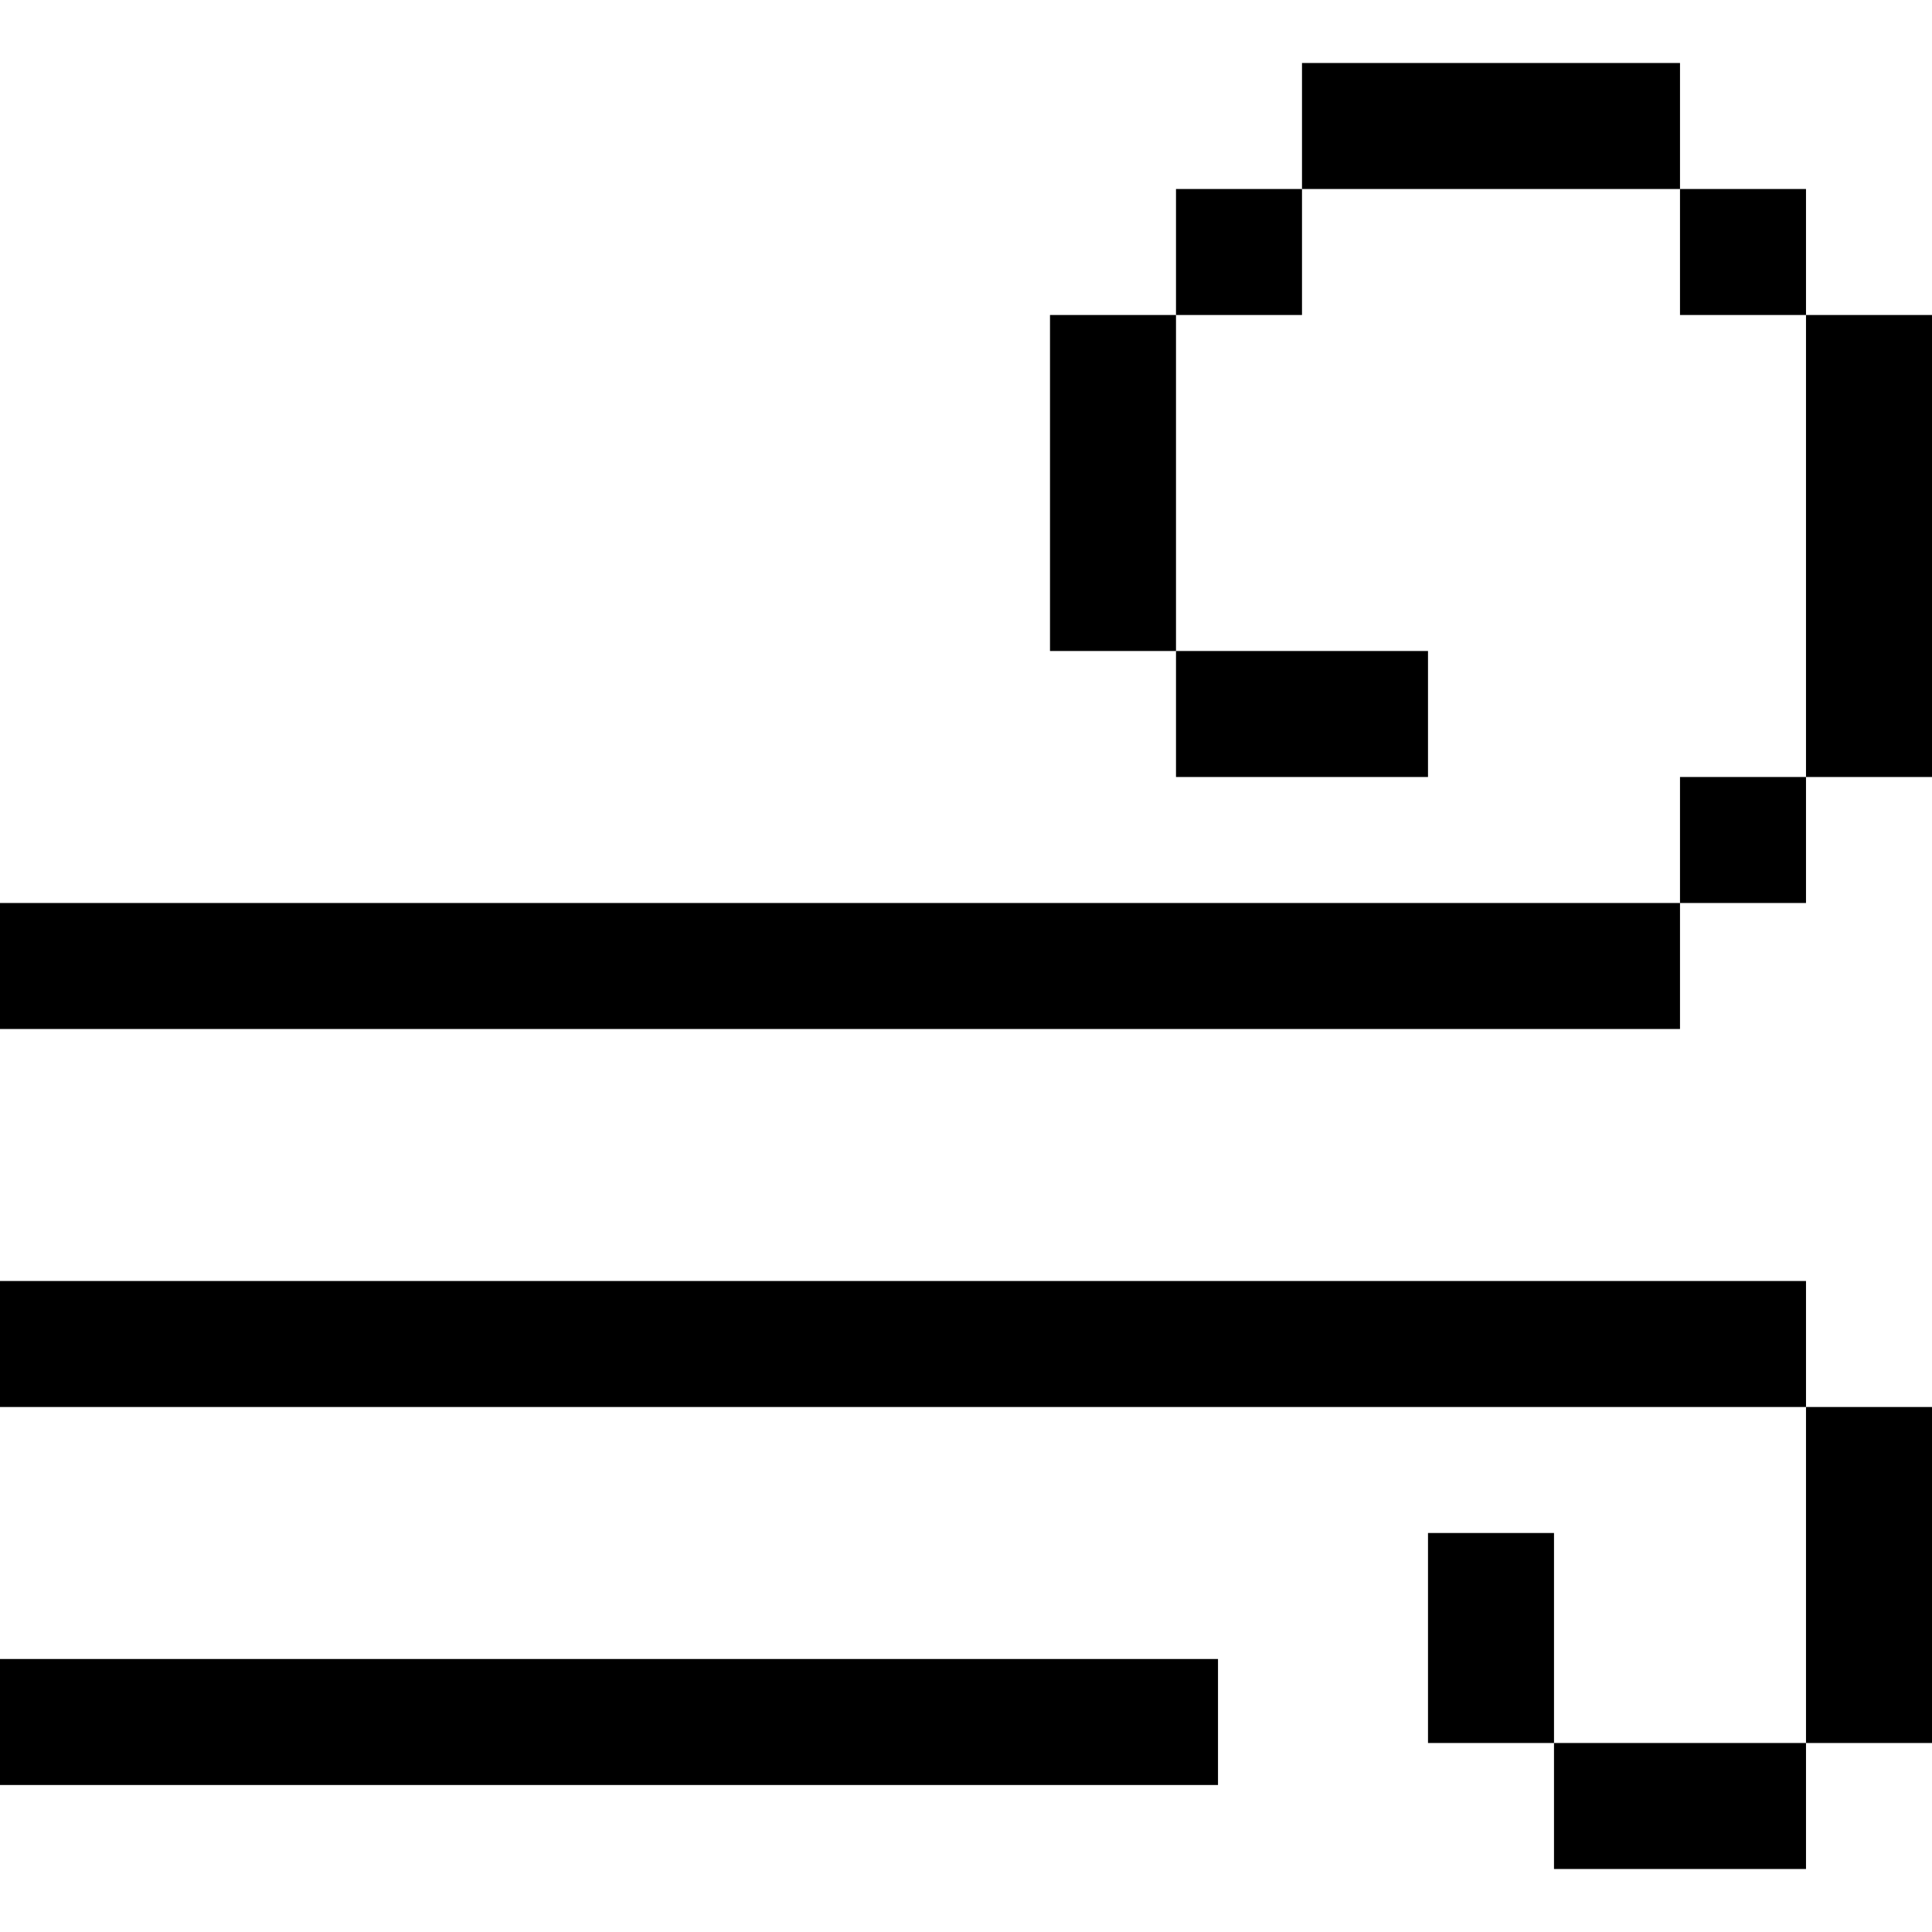 <?xml version="1.0" encoding="iso-8859-1"?>
<!-- Generator: Adobe Illustrator 19.0.0, SVG Export Plug-In . SVG Version: 6.00 Build 0)  -->
<svg version="1.1" id="Layer_1" xmlns="http://www.w3.org/2000/svg" xmlns:xlink="http://www.w3.org/1999/xlink" x="0px" y="0px"
	 viewBox="0 0 512 512" style="enable-background:new 0 0 512 512;" xml:space="preserve">
<g>
	<g>
		<rect x="378.435" y="406.261" width="33.391" height="55.652"/>
	</g>
</g>
<g>
	<g>
		<g>
			<rect x="478.609" y="372.87" width="33.391" height="89.043"/>
			<rect x="411.826" y="461.913" width="66.783" height="33.391"/>
		</g>
	</g>
</g>
<g>
	<g>
		<rect y="339.478" width="478.609" height="33.391"/>
	</g>
</g>
<g>
	<g>
		<rect y="439.652" width="322.783" height="33.391"/>
	</g>
</g>
<g>
	<g>
		<rect x="445.217" y="50.087" width="33.391" height="33.391"/>
	</g>
</g>
<g>
	<g>
		<rect x="311.652" y="50.087" width="33.391" height="33.391"/>
	</g>
</g>
<g>
	<g>
		<rect x="311.652" y="172.522" width="66.783" height="33.391"/>
	</g>
</g>
<g>
	<g>
		<rect x="445.217" y="205.913" width="33.391" height="33.391"/>
	</g>
</g>
<g>
	<g>
		<rect x="278.261" y="83.478" width="33.391" height="89.043"/>
	</g>
</g>
<g>
	<g>
		<rect x="345.043" y="16.696" width="100.174" height="33.391"/>
	</g>
</g>
<g>
	<g>
		<rect x="478.609" y="83.478" width="33.391" height="122.435"/>
	</g>
</g>
<g>
	<g>
		<rect y="239.304" width="445.217" height="33.391"/>
	</g>
</g>
<g>
</g>
<g>
</g>
<g>
</g>
<g>
</g>
<g>
</g>
<g>
</g>
<g>
</g>
<g>
</g>
<g>
</g>
<g>
</g>
<g>
</g>
<g>
</g>
<g>
</g>
<g>
</g>
<g>
</g>
</svg>
